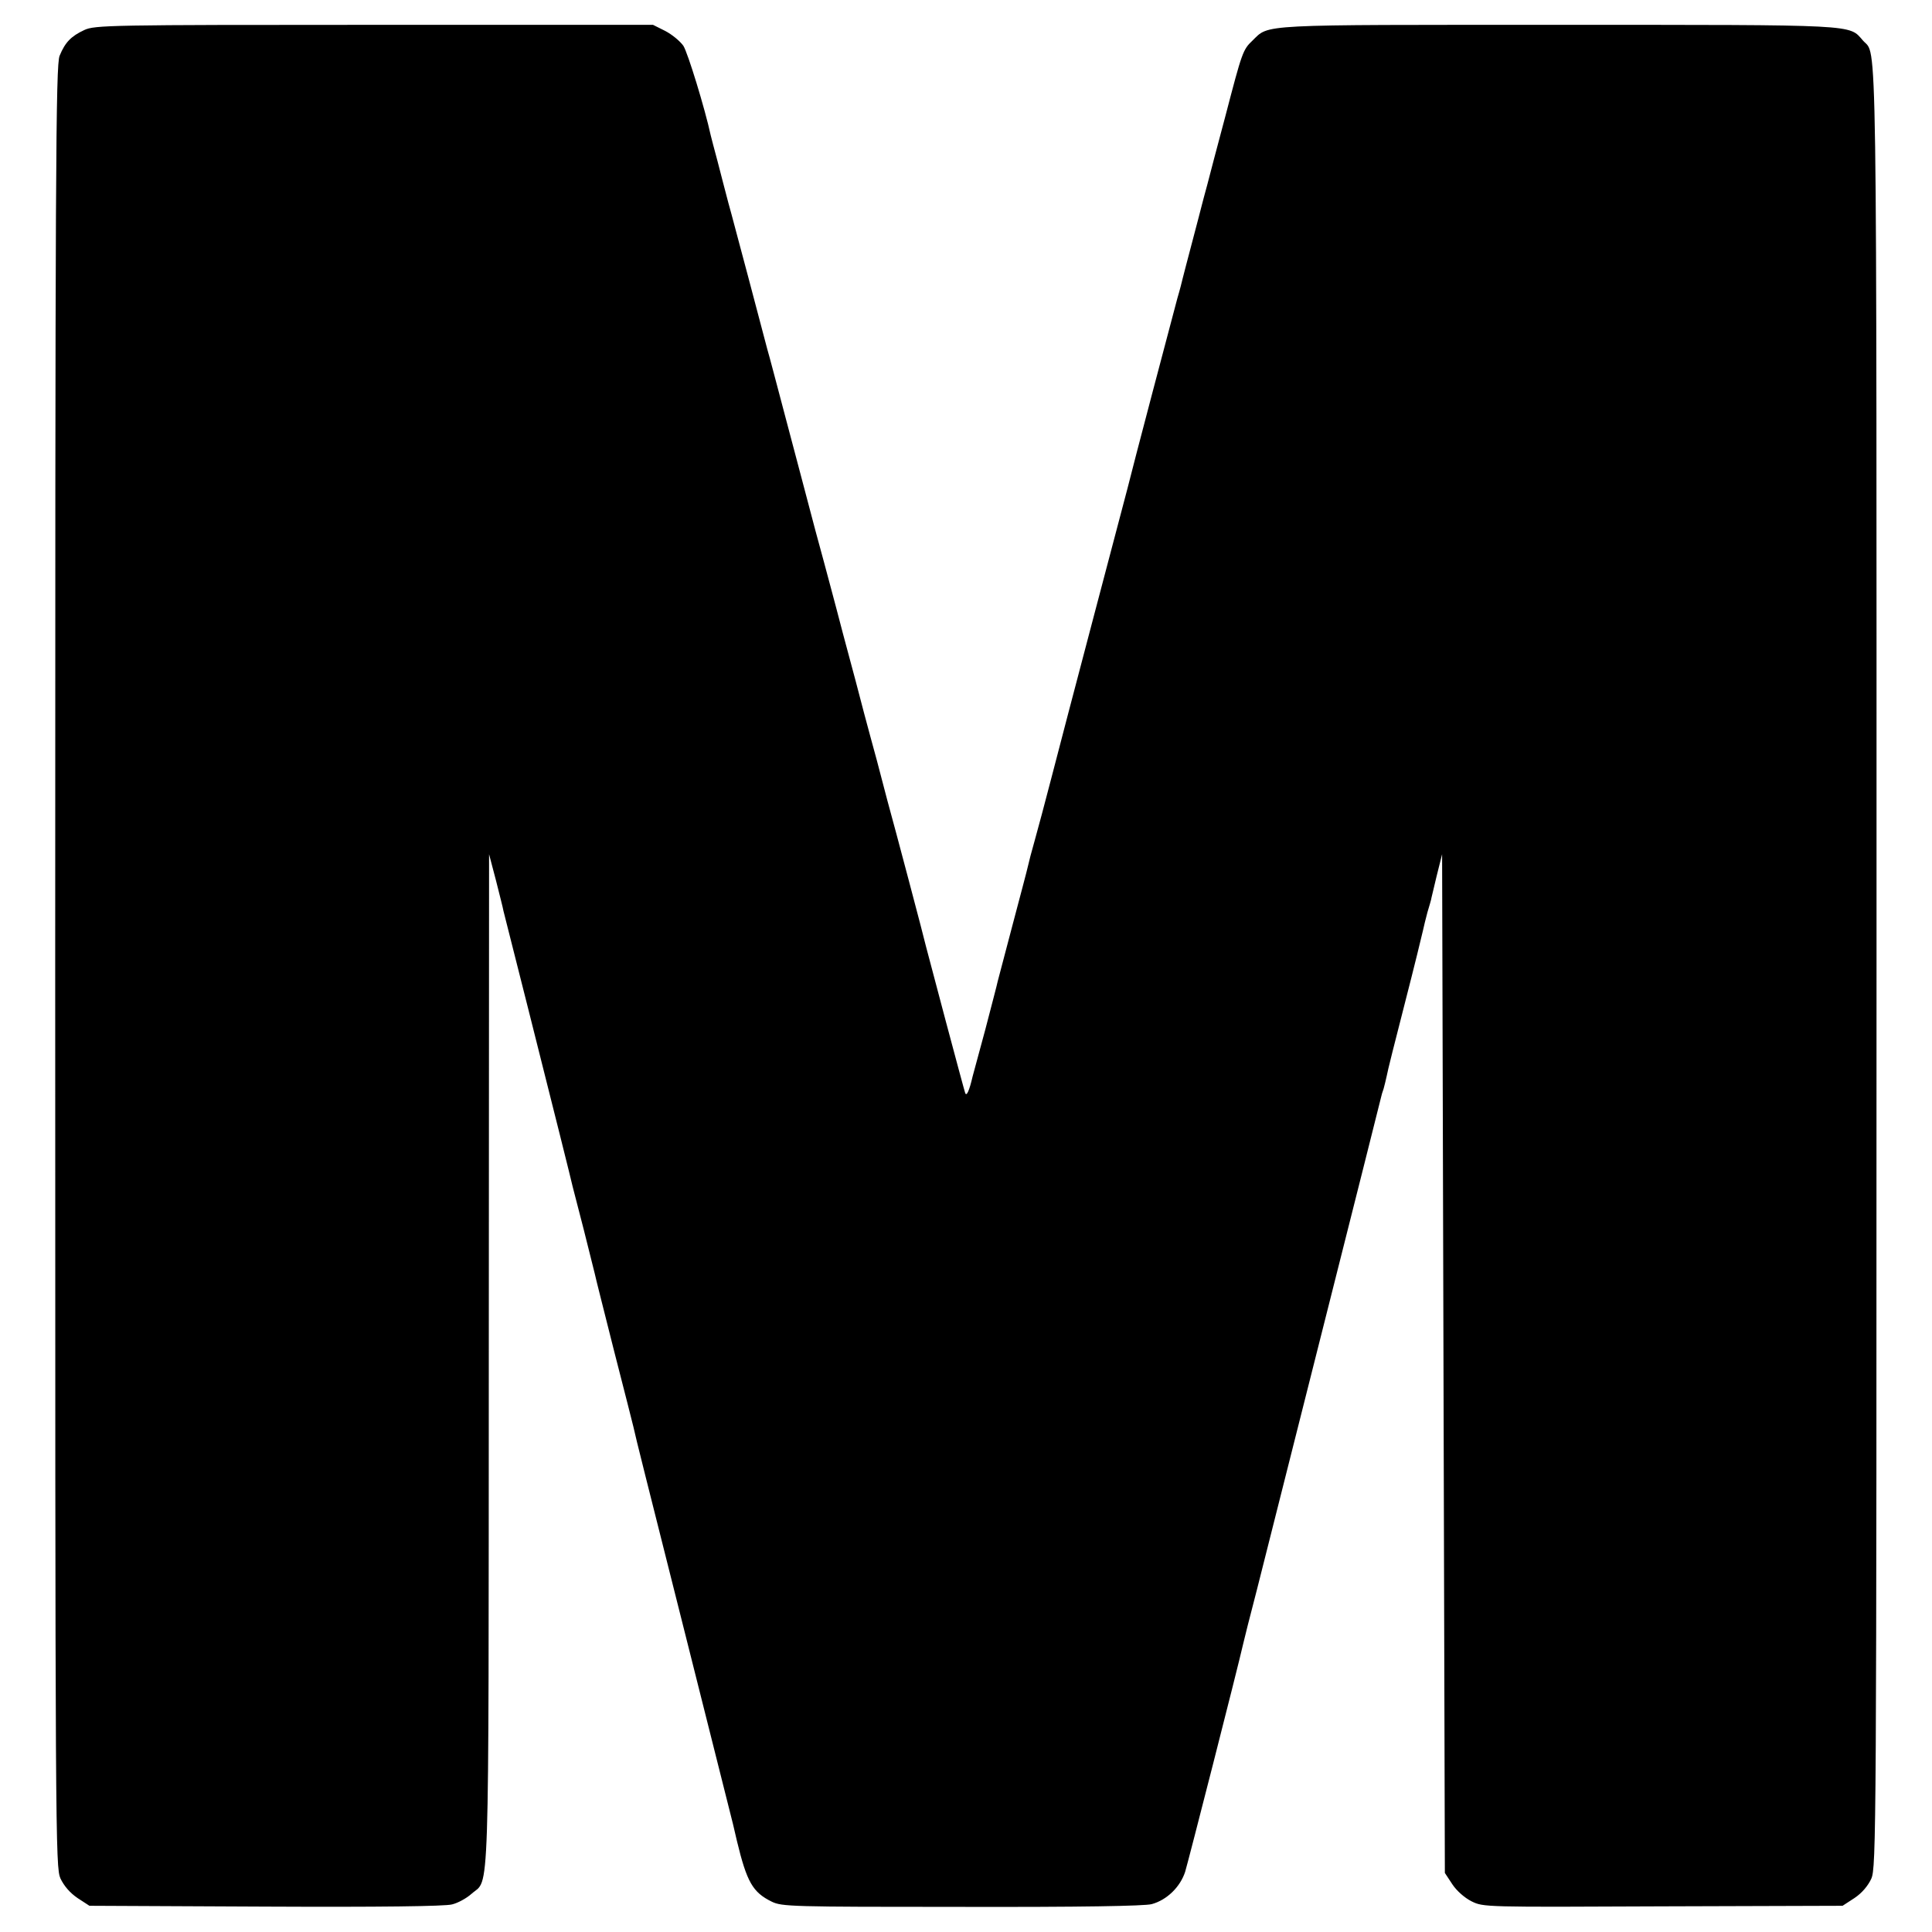 <?xml version="1.0" standalone="no"?>
<!DOCTYPE svg PUBLIC "-//W3C//DTD SVG 20010904//EN"
 "http://www.w3.org/TR/2001/REC-SVG-20010904/DTD/svg10.dtd">
<svg version="1.0" xmlns="http://www.w3.org/2000/svg"
 width="700pt" height="700pt" viewBox="0 0 700 700"
 preserveAspectRatio="xMidYMid meet">
<g transform="translate(0,700) scale(0.1,-0.1)"
fill="#000000" stroke="none">
<path d="M305 6891 c-47 -22 -69 -44 -89 -93 -14 -32 -16 -404 -16 -3299 0
-3177 1 -3263 19 -3305 13 -27 34 -52 62 -71 l43 -28 638 -3 c409 -2 652 1
676 8 21 5 52 22 70 38 67 60 62 -87 63 1934 l1 1833 25 -95 c13 -52 26 -102
27 -110 2 -8 43 -170 91 -360 96 -381 155 -617 160 -640 2 -8 20 -78 40 -155
19 -77 37 -149 40 -160 2 -11 34 -137 70 -280 37 -143 68 -267 70 -275 11 -50
39 -160 190 -760 92 -366 169 -672 171 -680 2 -8 8 -35 14 -60 36 -149 57
-186 126 -220 37 -18 70 -19 689 -19 427 -1 663 3 688 10 55 15 103 62 121
117 11 36 188 728 211 829 2 10 24 97 49 193 69 274 448 1774 450 1785 1 6 5
19 9 30 3 11 8 31 11 45 2 14 32 133 66 265 34 132 63 251 66 265 3 14 10 43
16 65 7 22 12 42 13 45 0 3 10 41 20 85 l20 80 5 -1846 5 -1845 27 -41 c15
-23 44 -49 70 -62 43 -21 46 -21 694 -18 l650 2 43 28 c27 18 49 44 61 70 18
41 19 152 19 3306 0 3503 3 3294 -49 3354 -52 59 -8 57 -1106 57 -1097 0
-1044 3 -1106 -57 -35 -33 -38 -43 -98 -273 -29 -107 -58 -220 -66 -250 -8
-30 -17 -62 -19 -71 -2 -9 -18 -69 -35 -134 -17 -65 -33 -125 -35 -134 -2 -9
-10 -41 -19 -71 -12 -44 -168 -635 -181 -690 -2 -8 -56 -213 -120 -455 -64
-242 -134 -510 -156 -595 -22 -85 -49 -186 -60 -225 -11 -38 -22 -81 -25 -95
-3 -14 -28 -108 -55 -210 -27 -102 -51 -194 -54 -205 -2 -11 -23 -90 -45 -175
-23 -85 -44 -162 -46 -170 -12 -52 -22 -74 -27 -60 -5 14 -133 495 -142 531
-3 16 -113 432 -140 529 -8 30 -25 96 -38 145 -14 50 -34 126 -46 170 -11 44
-46 175 -77 290 -30 116 -62 233 -69 260 -8 28 -46 169 -84 315 -39 146 -77
292 -86 325 -9 33 -24 92 -35 130 -10 39 -42 158 -70 265 -29 107 -60 227 -71
265 -10 39 -28 106 -39 150 -12 44 -23 87 -25 95 -21 97 -83 299 -99 324 -12
17 -41 41 -66 54 l-44 22 -1011 0 c-959 0 -1012 -1 -1050 -19z"/>
</g>
</svg>

